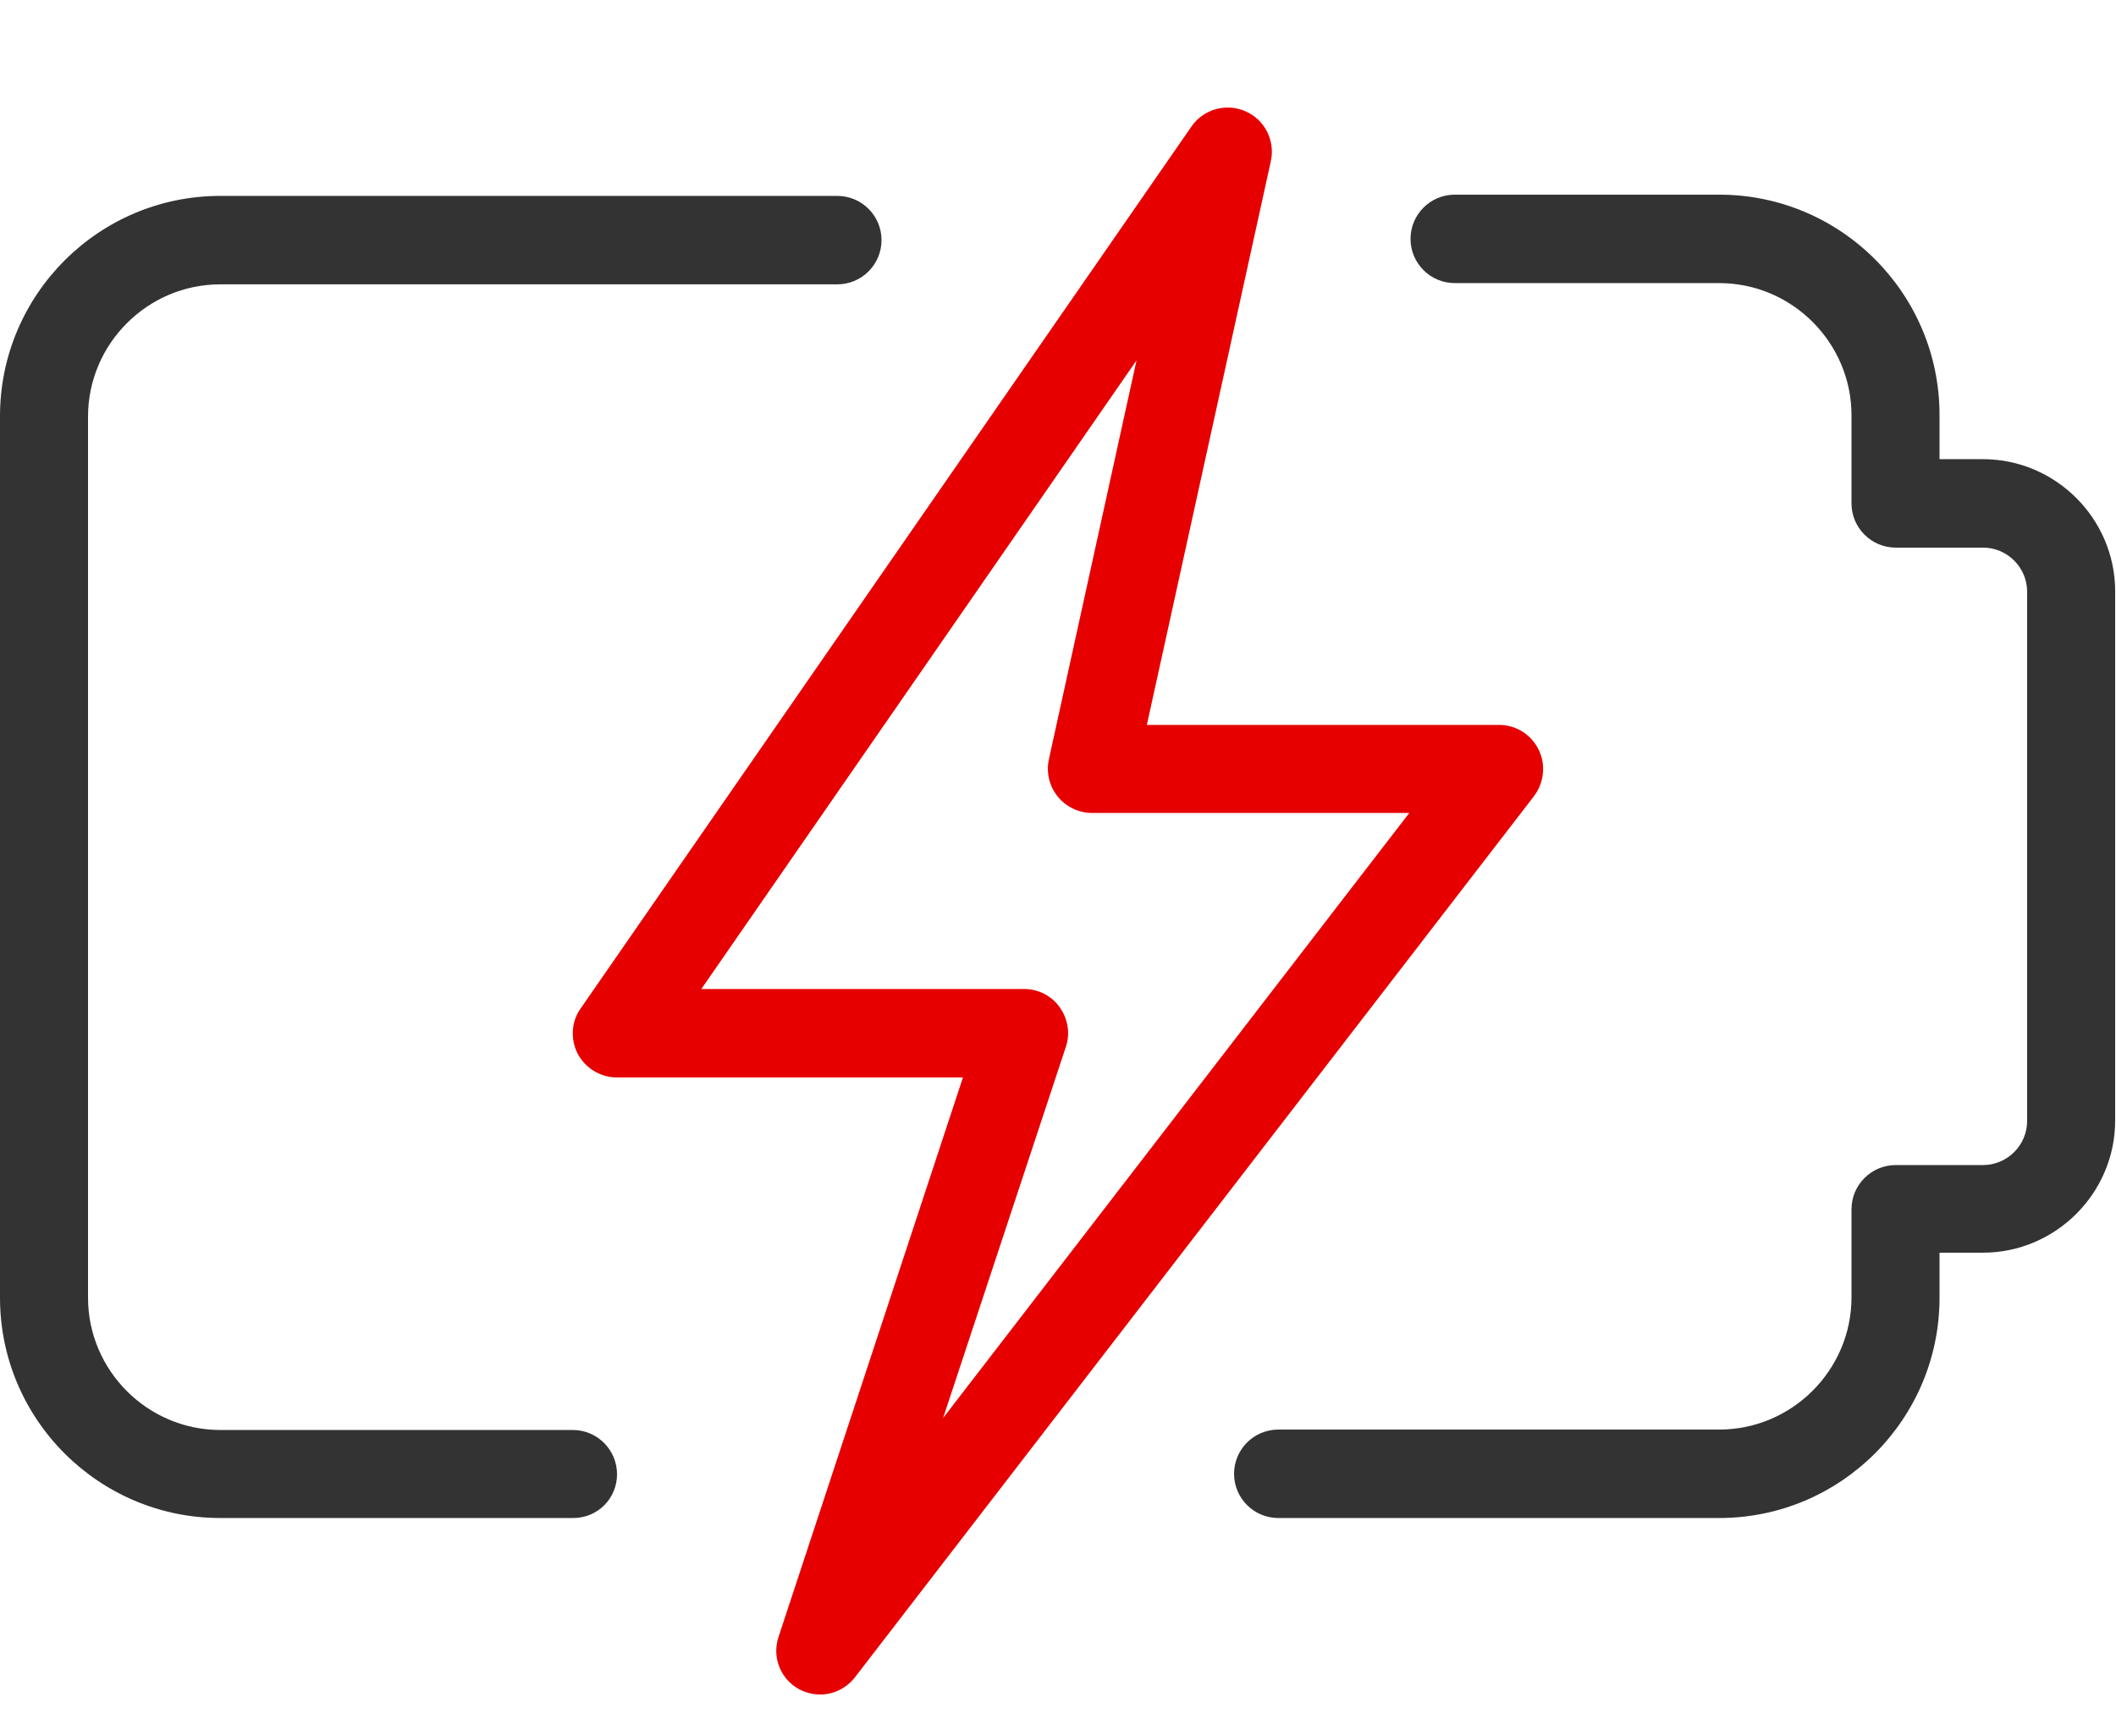 <?xml version="1.0" encoding="utf-8"?>
<!-- Generator: Adobe Illustrator 23.0.6, SVG Export Plug-In . SVG Version: 6.00 Build 0)  -->
<svg version="1.1" id="Слой_1" xmlns:svgjs="http://svgjs.com/svgjs"
	 xmlns="http://www.w3.org/2000/svg" xmlns:xlink="http://www.w3.org/1999/xlink" x="0px" y="0px" viewBox="0 0 512 420"
	 style="enable-background:new 0 0 512 420;" xml:space="preserve">
<style type="text/css">
	.st0{fill:#333333;}
	.st1{fill:#E60000;}
</style>
<g>
	<path class="st0" d="M416,367.3H309.3c-5.9,0-10.7-4.8-10.7-10.7c0-5.9,4.8-10.7,10.7-10.7H416c17.6,0,32-14.4,32-32v-21.3
		c0-5.9,4.8-10.7,10.7-10.7h21.1c5.9,0,10.7-4.8,10.7-10.7v-128c0-5.9-4.8-10.7-10.7-10.7h-21.1c-5.9,0-10.7-4.8-10.7-10.7v-21.3
		c0-17.6-14.4-32-32-32h-64c-5.9,0-10.7-4.8-10.7-10.7s4.8-10.7,10.7-10.7h64c29.4,0,53.3,23.9,53.3,53.3v10.7h10.5
		c17.6,0,32,14.4,32,32v128c0,17.6-14.4,32-32,32h-10.5V314C469.3,343.4,445.4,367.3,416,367.3z"/>
	<path class="st0" d="M138.7,367.3H53.3C23.9,367.3,0,343.4,0,314V100.7c0-29.4,23.9-53.3,53.3-53.3h149.3c5.9,0,10.7,4.8,10.7,10.7
		s-4.8,10.7-10.7,10.7H53.3c-17.6,0-32,14.4-32,32V314c0,17.6,14.4,32,32,32h85.3c5.9,0,10.7,4.8,10.7,10.7
		C149.3,362.6,144.6,367.3,138.7,367.3z"/>
	<path class="st1" d="M198.5,410c-1.7,0-3.4-0.4-5-1.2c-4.6-2.4-6.8-7.8-5.1-12.8L233,260.7h-83.7c-4,0-7.6-2.2-9.5-5.7
		c-1.8-3.5-1.6-7.8,0.7-11L288.3,30.6c2.9-4.2,8.4-5.7,13-3.7c4.7,2,7.3,7.1,6.2,12.1l-30,136.4h85.2c4.1,0,7.8,2.3,9.6,6
		c1.8,3.6,1.3,8-1.1,11.2L206.9,405.8C204.8,408.5,201.7,410,198.5,410L198.5,410z M169.7,239.3h78.1c3.4,0,6.6,1.6,8.6,4.4
		c2,2.8,2.6,6.3,1.5,9.6l-29.7,89.8L341,196.7h-76.8c-3.2,0-6.3-1.5-8.3-4s-2.8-5.8-2.1-9L275,87.2L169.7,239.3z"/>
</g>
</svg>
